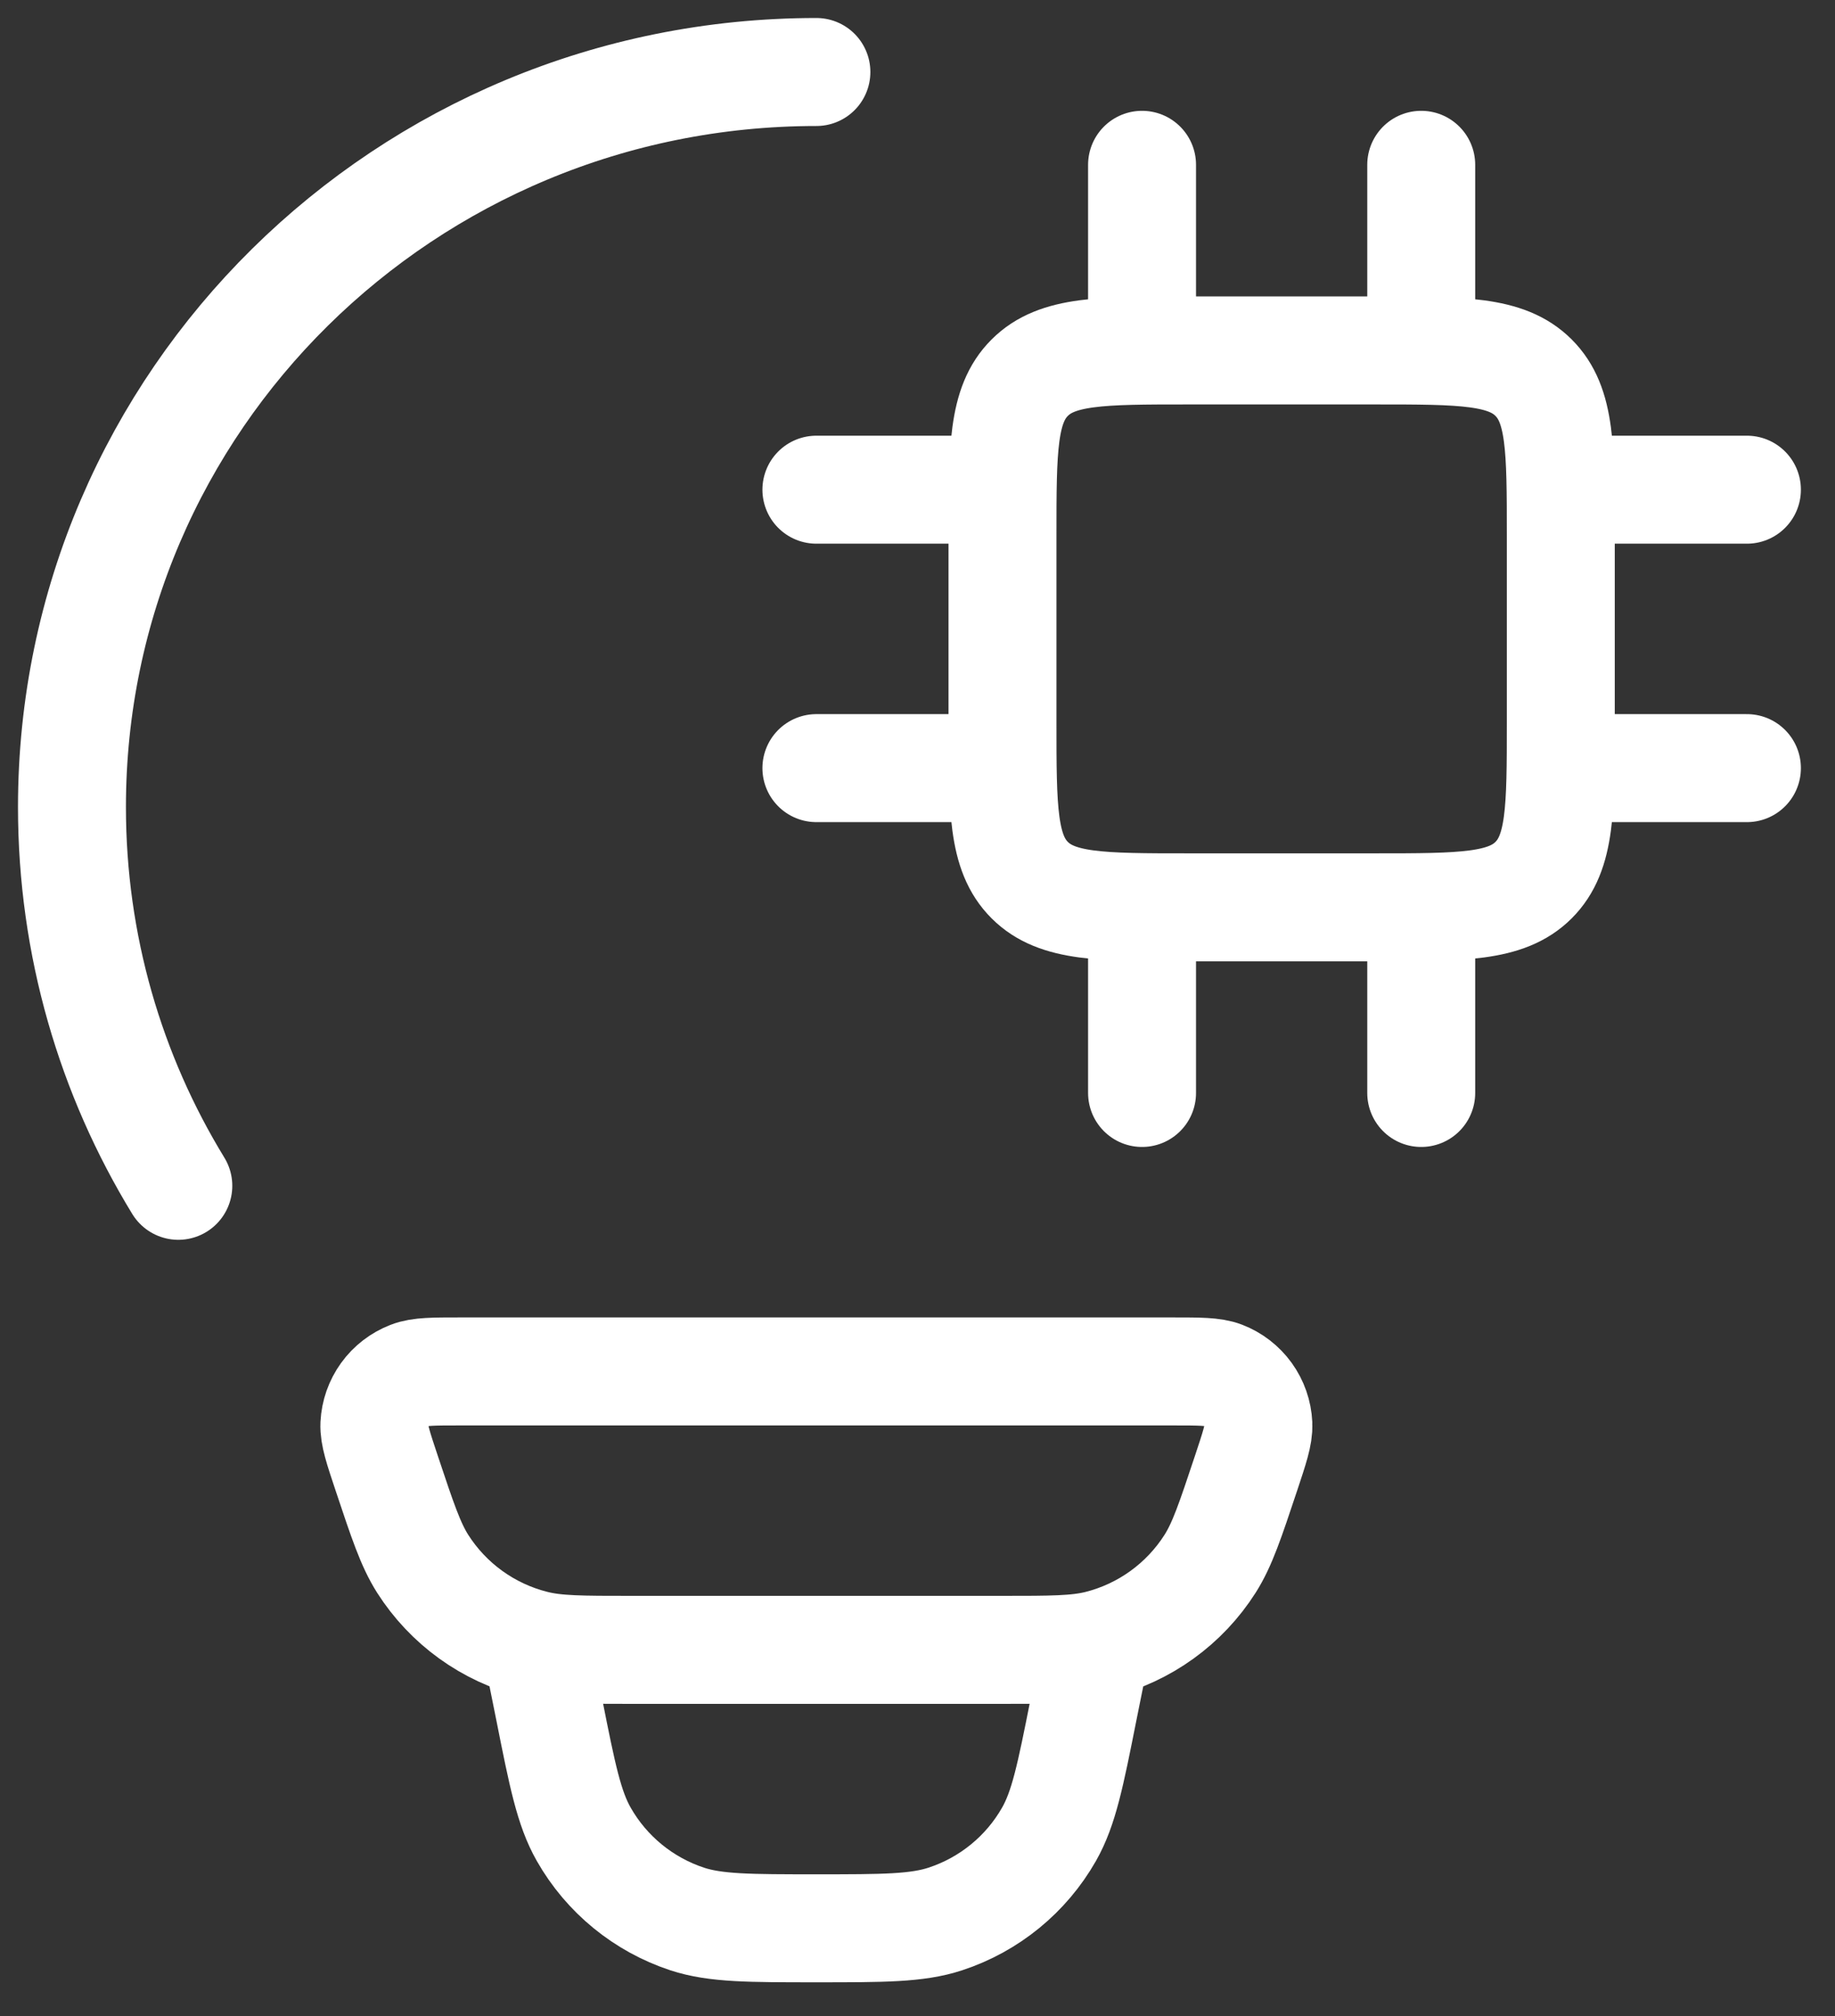 <svg width="51" height="56" viewBox="0 0 51 56" fill="none" xmlns="http://www.w3.org/2000/svg">
<rect x="0" y="0" width="51" height="56" fill="#333333" stroke="none"/>
<path d="M22.69 2C11.264 2 2 11.139 2 22.416C2 26.265 3.078 29.867 4.956 32.938M31.741 25.203V30.359M39.5 25.203V30.359M31.741 4.578V9.734M39.5 4.578V9.734M27.862 13.602H22.69M27.862 21.336H22.69M48.552 13.602H43.379M48.552 21.336H43.379M30.448 45.828L30.112 47.496C29.75 49.319 29.566 50.229 29.155 50.951C28.521 52.063 27.496 52.901 26.277 53.302C25.488 53.562 24.552 53.562 22.69 53.562C20.828 53.562 19.891 53.562 19.103 53.305C17.883 52.903 16.857 52.064 16.224 50.951C15.813 50.229 15.629 49.319 15.267 47.496L14.931 45.828M38.207 9.734H33.035C30.596 9.734 29.378 9.734 28.62 10.49C27.862 11.245 27.862 12.46 27.862 14.891V20.047C27.862 22.478 27.862 23.692 28.62 24.448C29.378 25.203 30.596 25.203 33.035 25.203H38.207C40.646 25.203 41.864 25.203 42.622 24.448C43.379 23.692 43.379 22.478 43.379 20.047V14.891C43.379 12.46 43.379 11.245 42.622 10.49C41.864 9.734 40.646 9.734 38.207 9.734ZM10.749 40.925C10.511 40.213 10.392 39.855 10.405 39.566C10.42 39.267 10.521 38.979 10.696 38.737C10.871 38.494 11.114 38.308 11.393 38.2C11.662 38.094 12.04 38.094 12.79 38.094H32.59C33.342 38.094 33.717 38.094 33.986 38.197C34.266 38.305 34.508 38.492 34.684 38.735C34.859 38.978 34.96 39.267 34.974 39.566C34.987 39.855 34.868 40.21 34.63 40.925C34.191 42.242 33.971 42.902 33.632 43.436C32.923 44.551 31.812 45.353 30.528 45.676C29.913 45.828 29.22 45.828 27.831 45.828H17.548C16.16 45.828 15.464 45.828 14.851 45.673C13.567 45.351 12.457 44.55 11.747 43.436C11.409 42.902 11.189 42.242 10.749 40.925Z" stroke="white" stroke-width="3" stroke-linecap="round" stroke-linejoin="round"/>
</svg>
